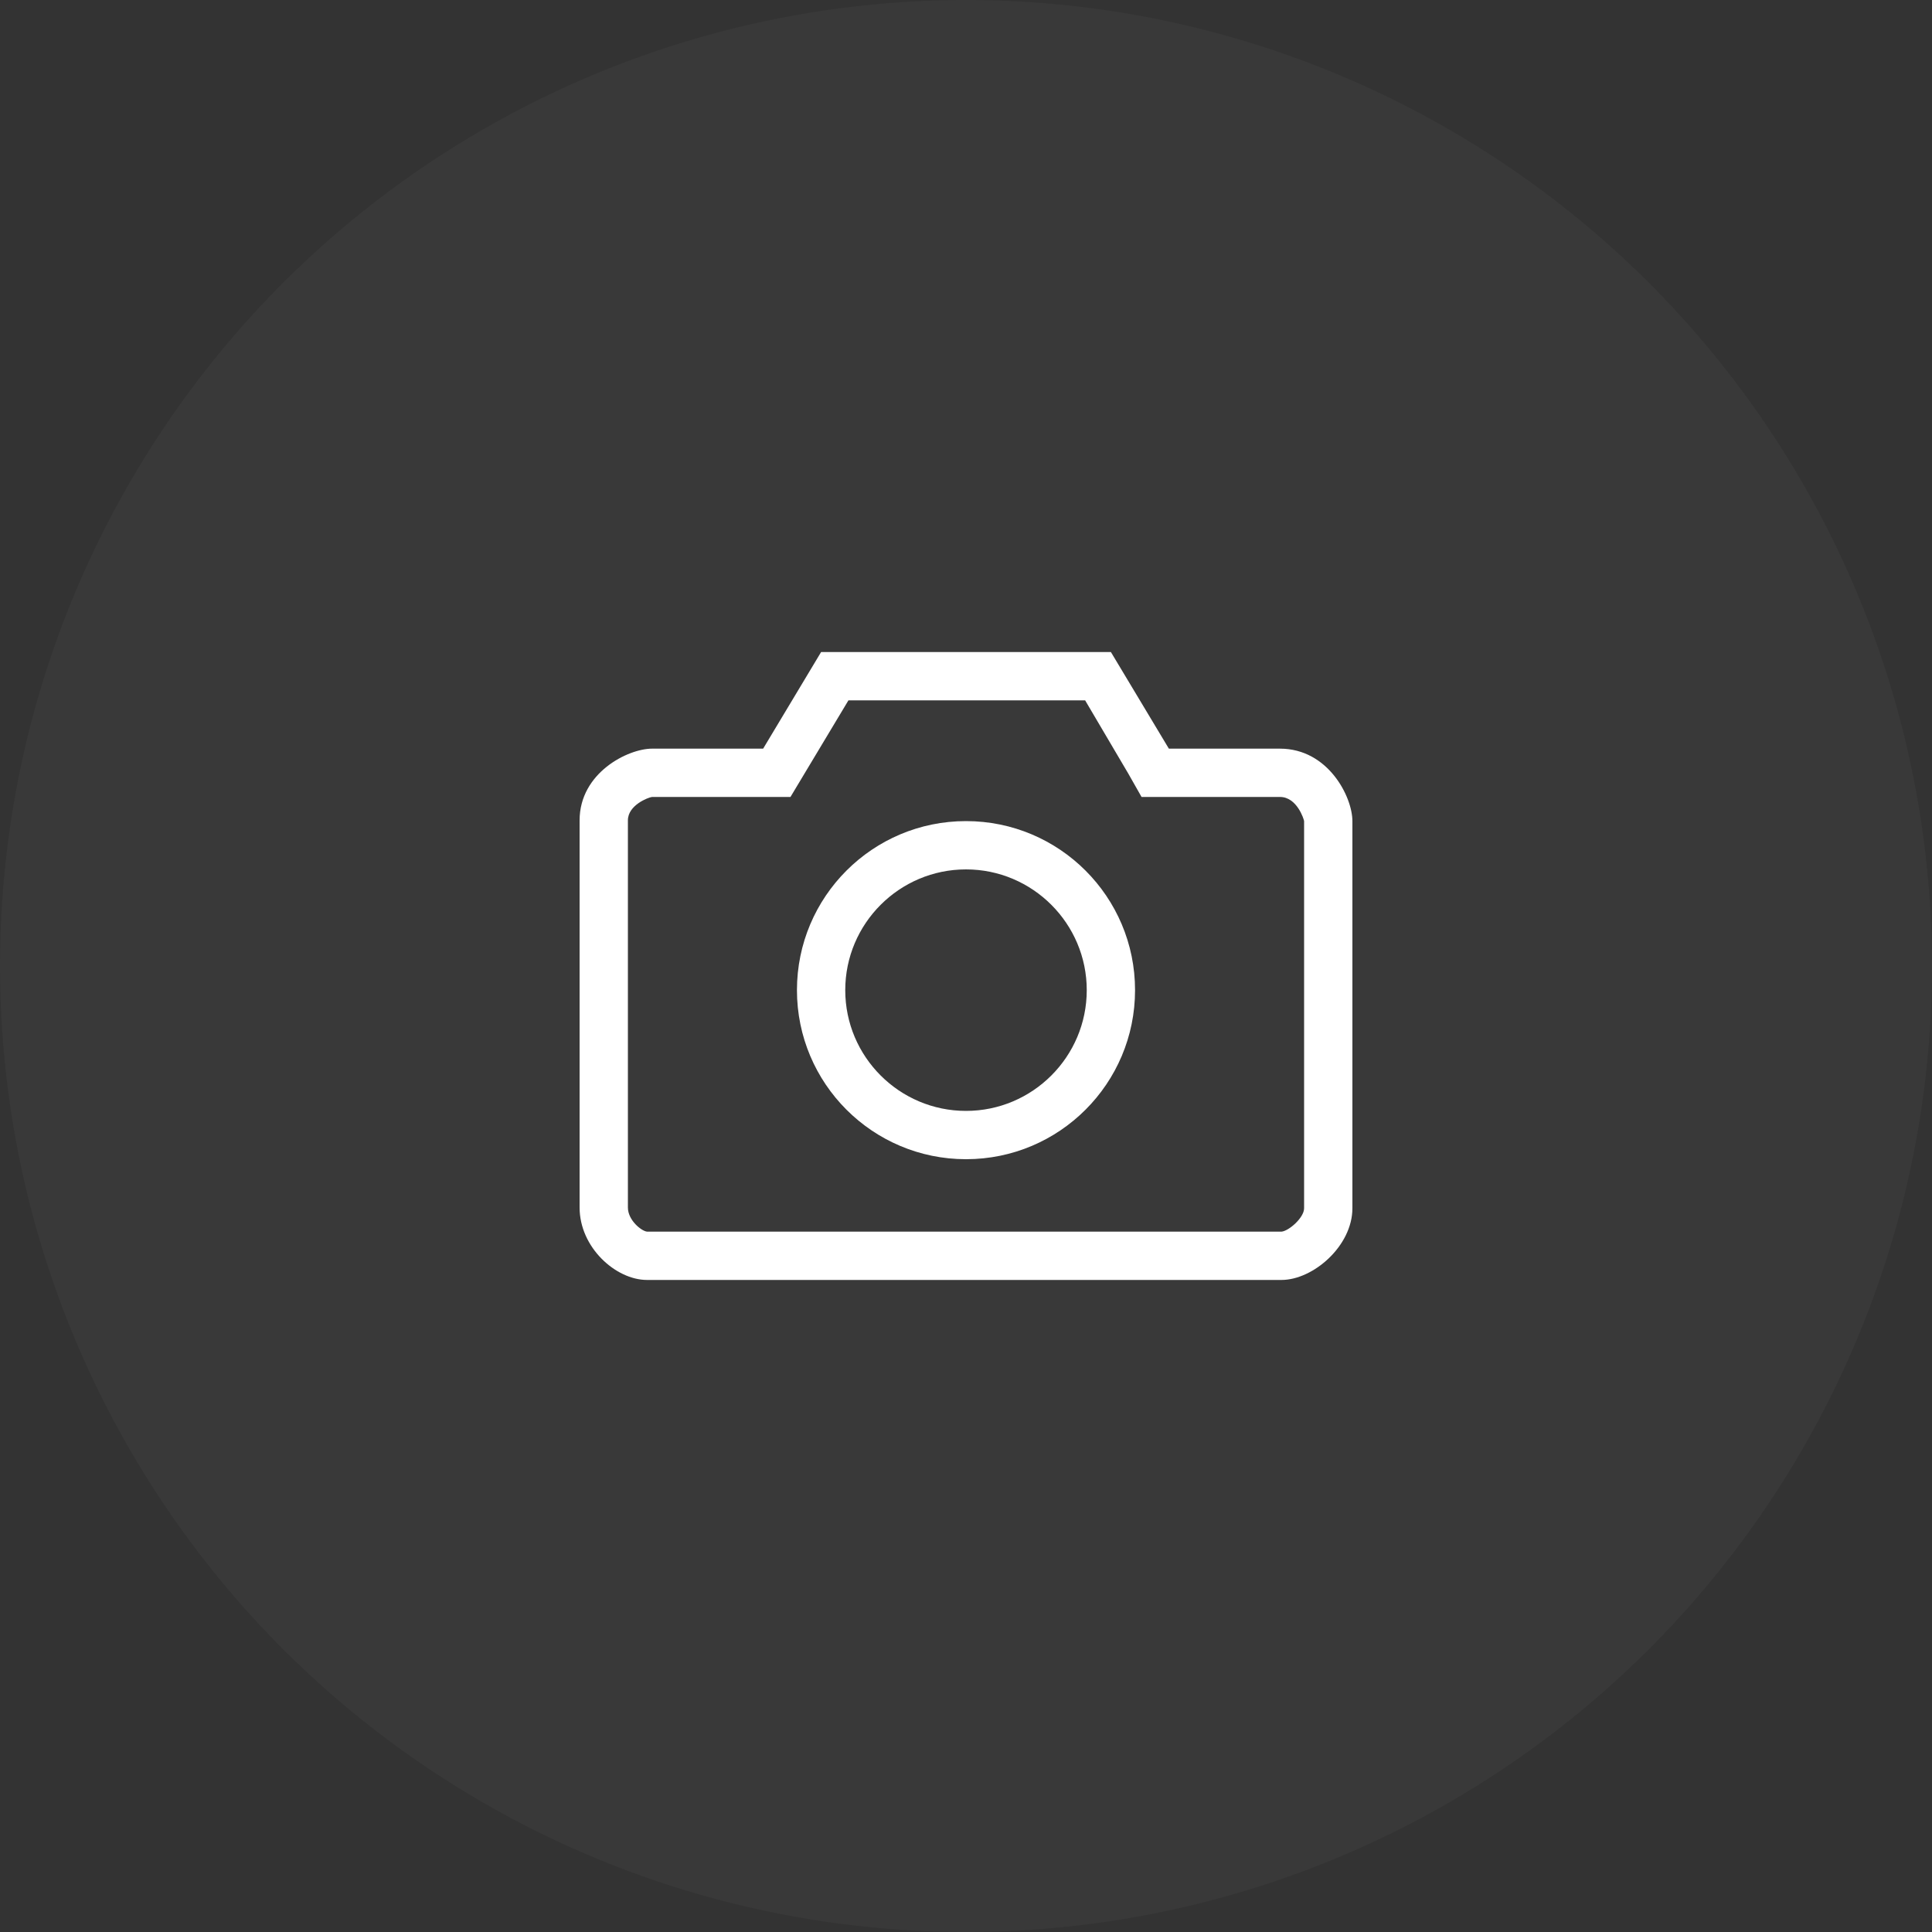 <?xml version="1.0" encoding="utf-8"?>
<!-- Generator: Adobe Illustrator 16.0.4, SVG Export Plug-In . SVG Version: 6.00 Build 0)  -->
<!DOCTYPE svg PUBLIC "-//W3C//DTD SVG 1.1//EN" "http://www.w3.org/Graphics/SVG/1.1/DTD/svg11.dtd">
<svg version="1.1" id="icon" xmlns="http://www.w3.org/2000/svg" xmlns:xlink="http://www.w3.org/1999/xlink" x="0px" y="0px"
	 width="80px" height="80px" viewBox="0 0 80 80" enable-background="new 0 0 80 80" xml:space="preserve">
<rect x="0" y="0" width="80" height="80" fill="#333333" stroke="none"/>
<circle id="circle" opacity="0.03" fill="#FFFFFF" cx="40" cy="40" r="40"/>
<g id="camera">
	<g>
		<path fill="#FFFFFF" d="M53,31h-4.6L46,27H34l-2.4,4H27c-1,0-3,1-3,2.969V50c0,1.656,1.5,3,2.792,3h26.271
			C54.375,53,56,51.593,56,50.031V34C56,33,55,31,53,31z M54,50.031c0,0.395-0.64,0.946-0.938,0.969H26.797
			C26.566,50.981,26,50.53,26,50V33.969c0-0.634,0.851-0.953,1-0.969h5.732l0.583-0.972L35.132,29h9.801l1.785,3.029L47.269,33H53
			c0.705,0,0.99,0.921,1,1V50.031z M40,34c-3.866,0-7,3.133-7,7c0,3.866,3.134,7,7,7s7-3.134,7-7C47,37.133,43.866,34,40,34z M40,46
			c-2.757,0-5-2.243-5-5s2.243-5,5-5s5,2.243,5,5S42.757,46,40,46z"/>
	</g>
</g>
</svg>

